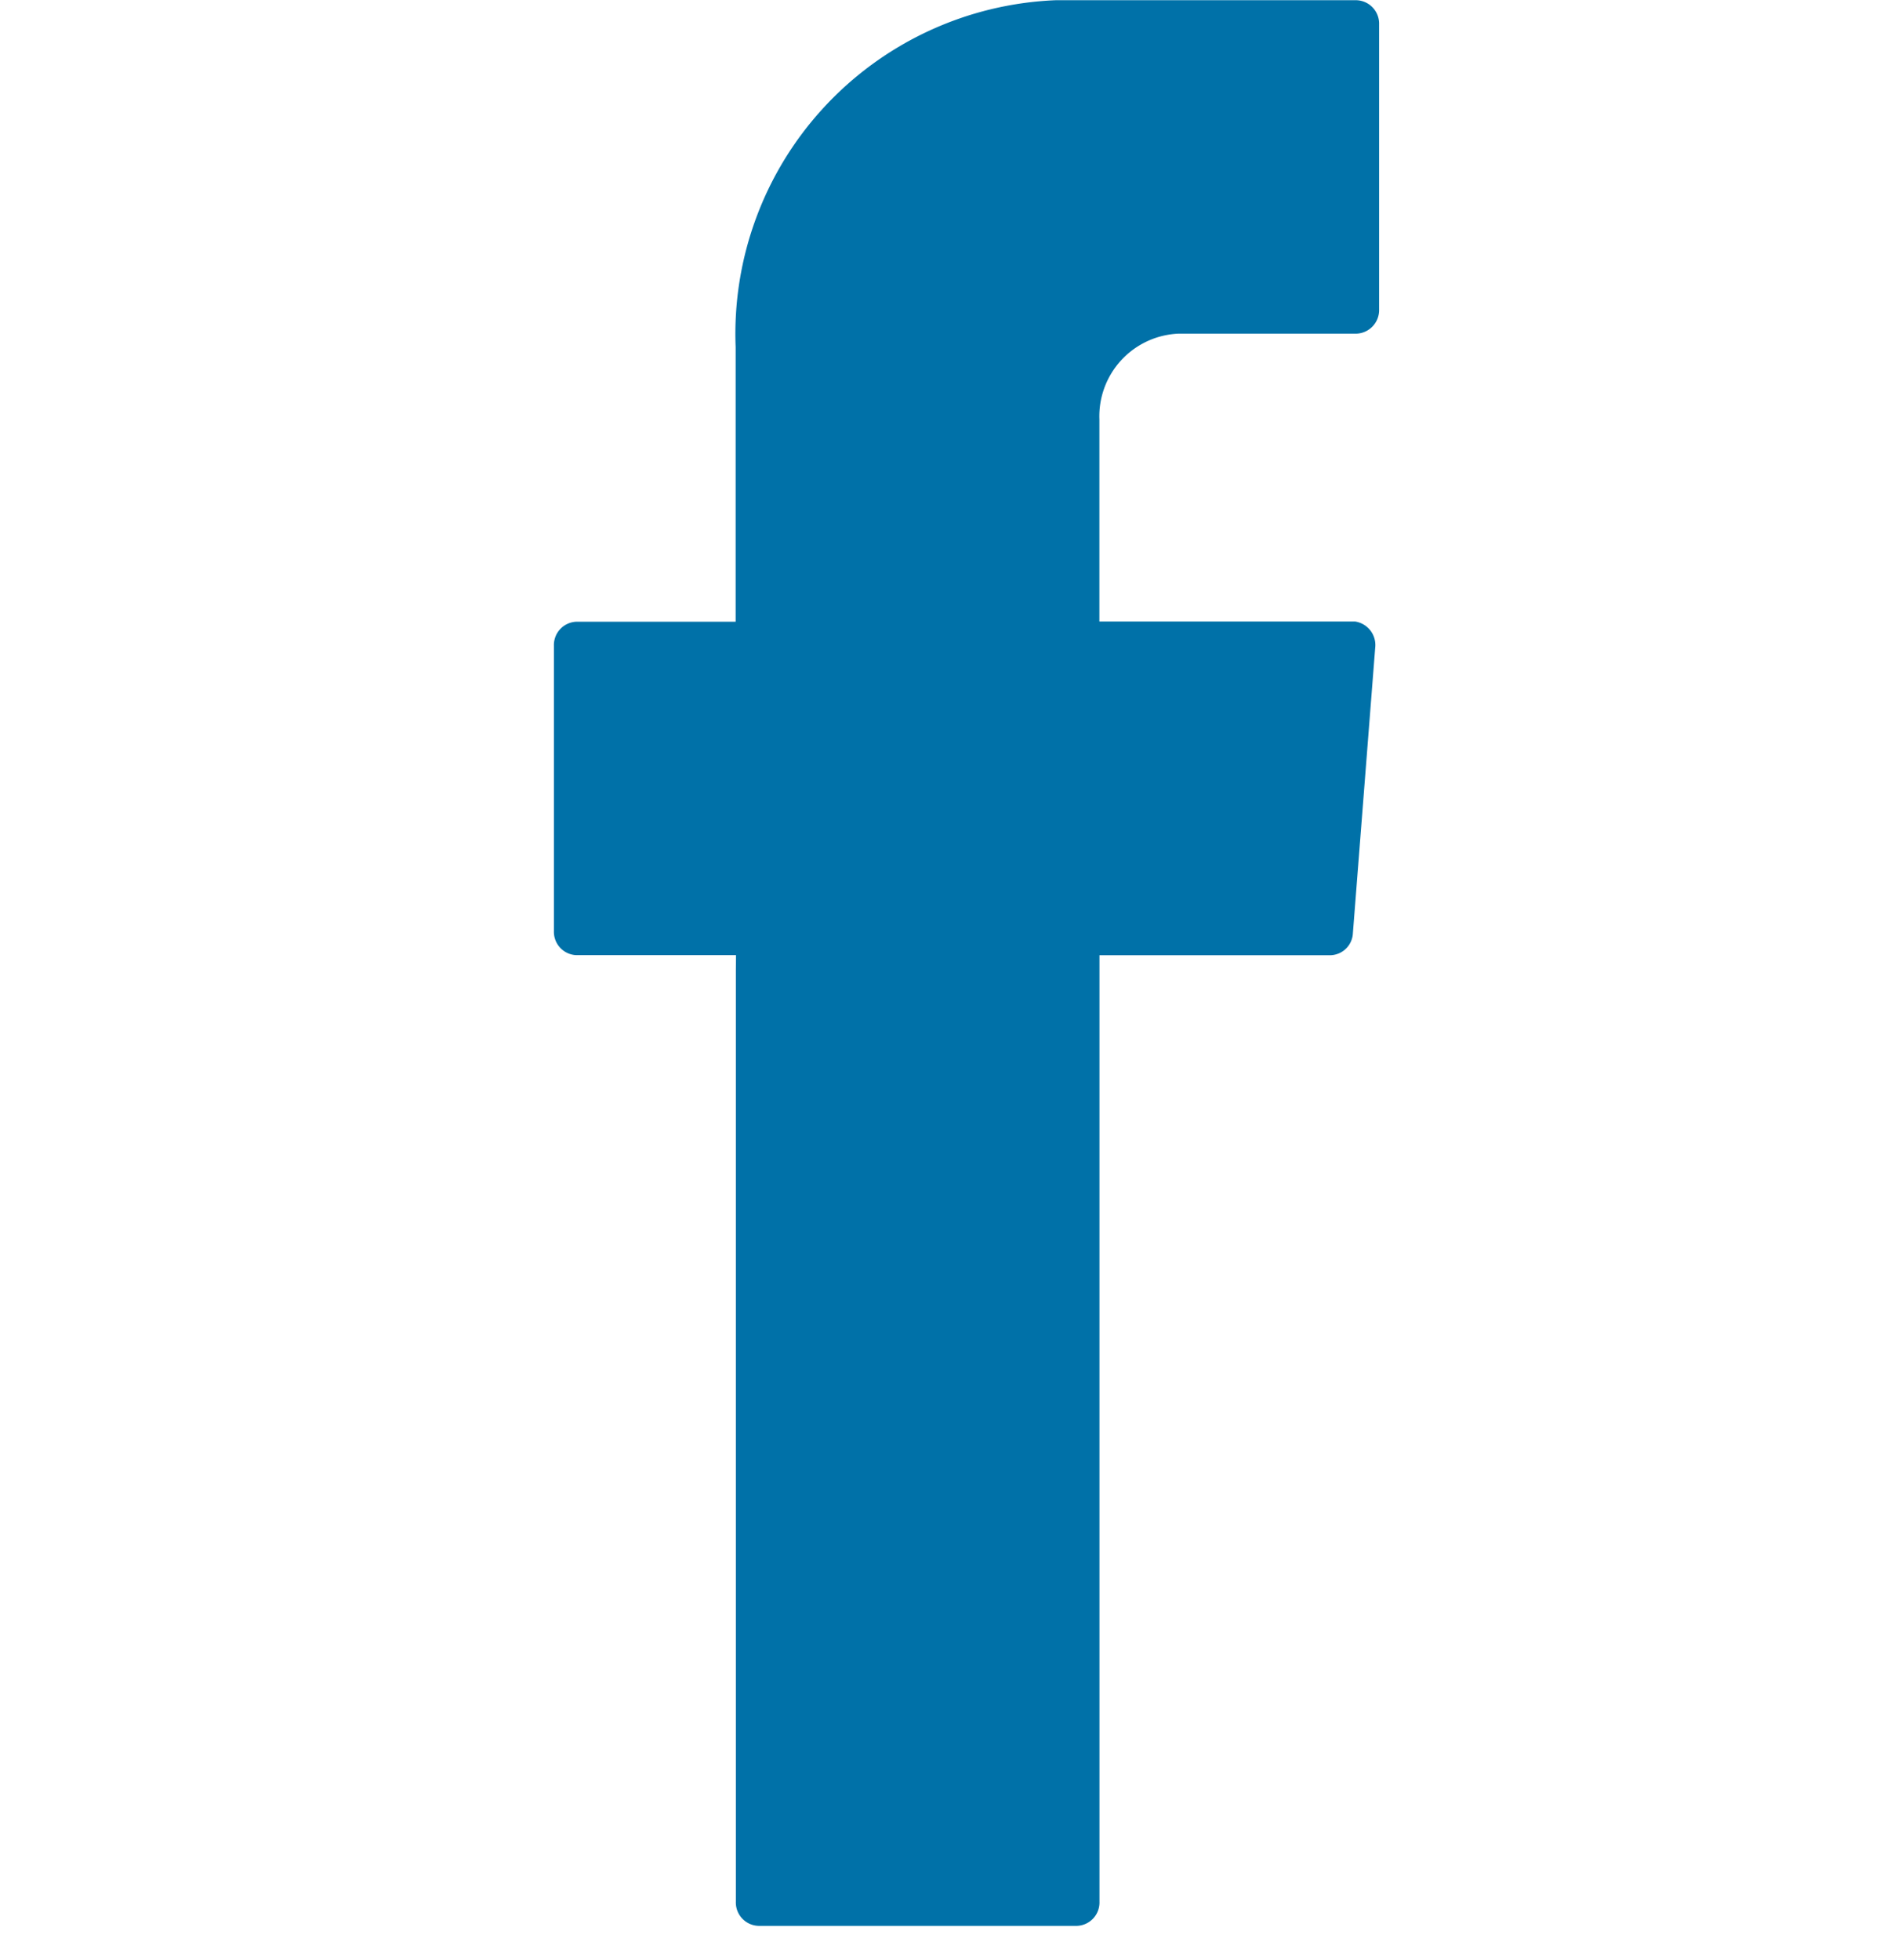 <svg xmlns="http://www.w3.org/2000/svg" width="26" height="27" viewBox="0 0 26 27"><g transform="translate(-238 -9472)"><rect width="26" height="27" transform="translate(238 9472)" fill="none"/><path d="M108.519,14.33V27.157a.322.322,0,0,0,.309.335h4.394a.322.322,0,0,0,.307-.335V14.122h3.186a.319.319,0,0,0,.306-.306l.307-3.927a.328.328,0,0,0-.278-.364h-3.522V6.742A1.139,1.139,0,0,1,114.62,5.56h2.453a.325.325,0,0,0,.309-.335V1.3a.323.323,0,0,0-.309-.333h-4.149a4.6,4.6,0,0,0-4.408,4.778V9.528h-2.195a.322.322,0,0,0-.309.333v3.927a.322.322,0,0,0,.309.333h2.2Z" transform="translate(139.62 9471.036)" fill="#0071A8" fill-rule="evenodd"/></g></svg>